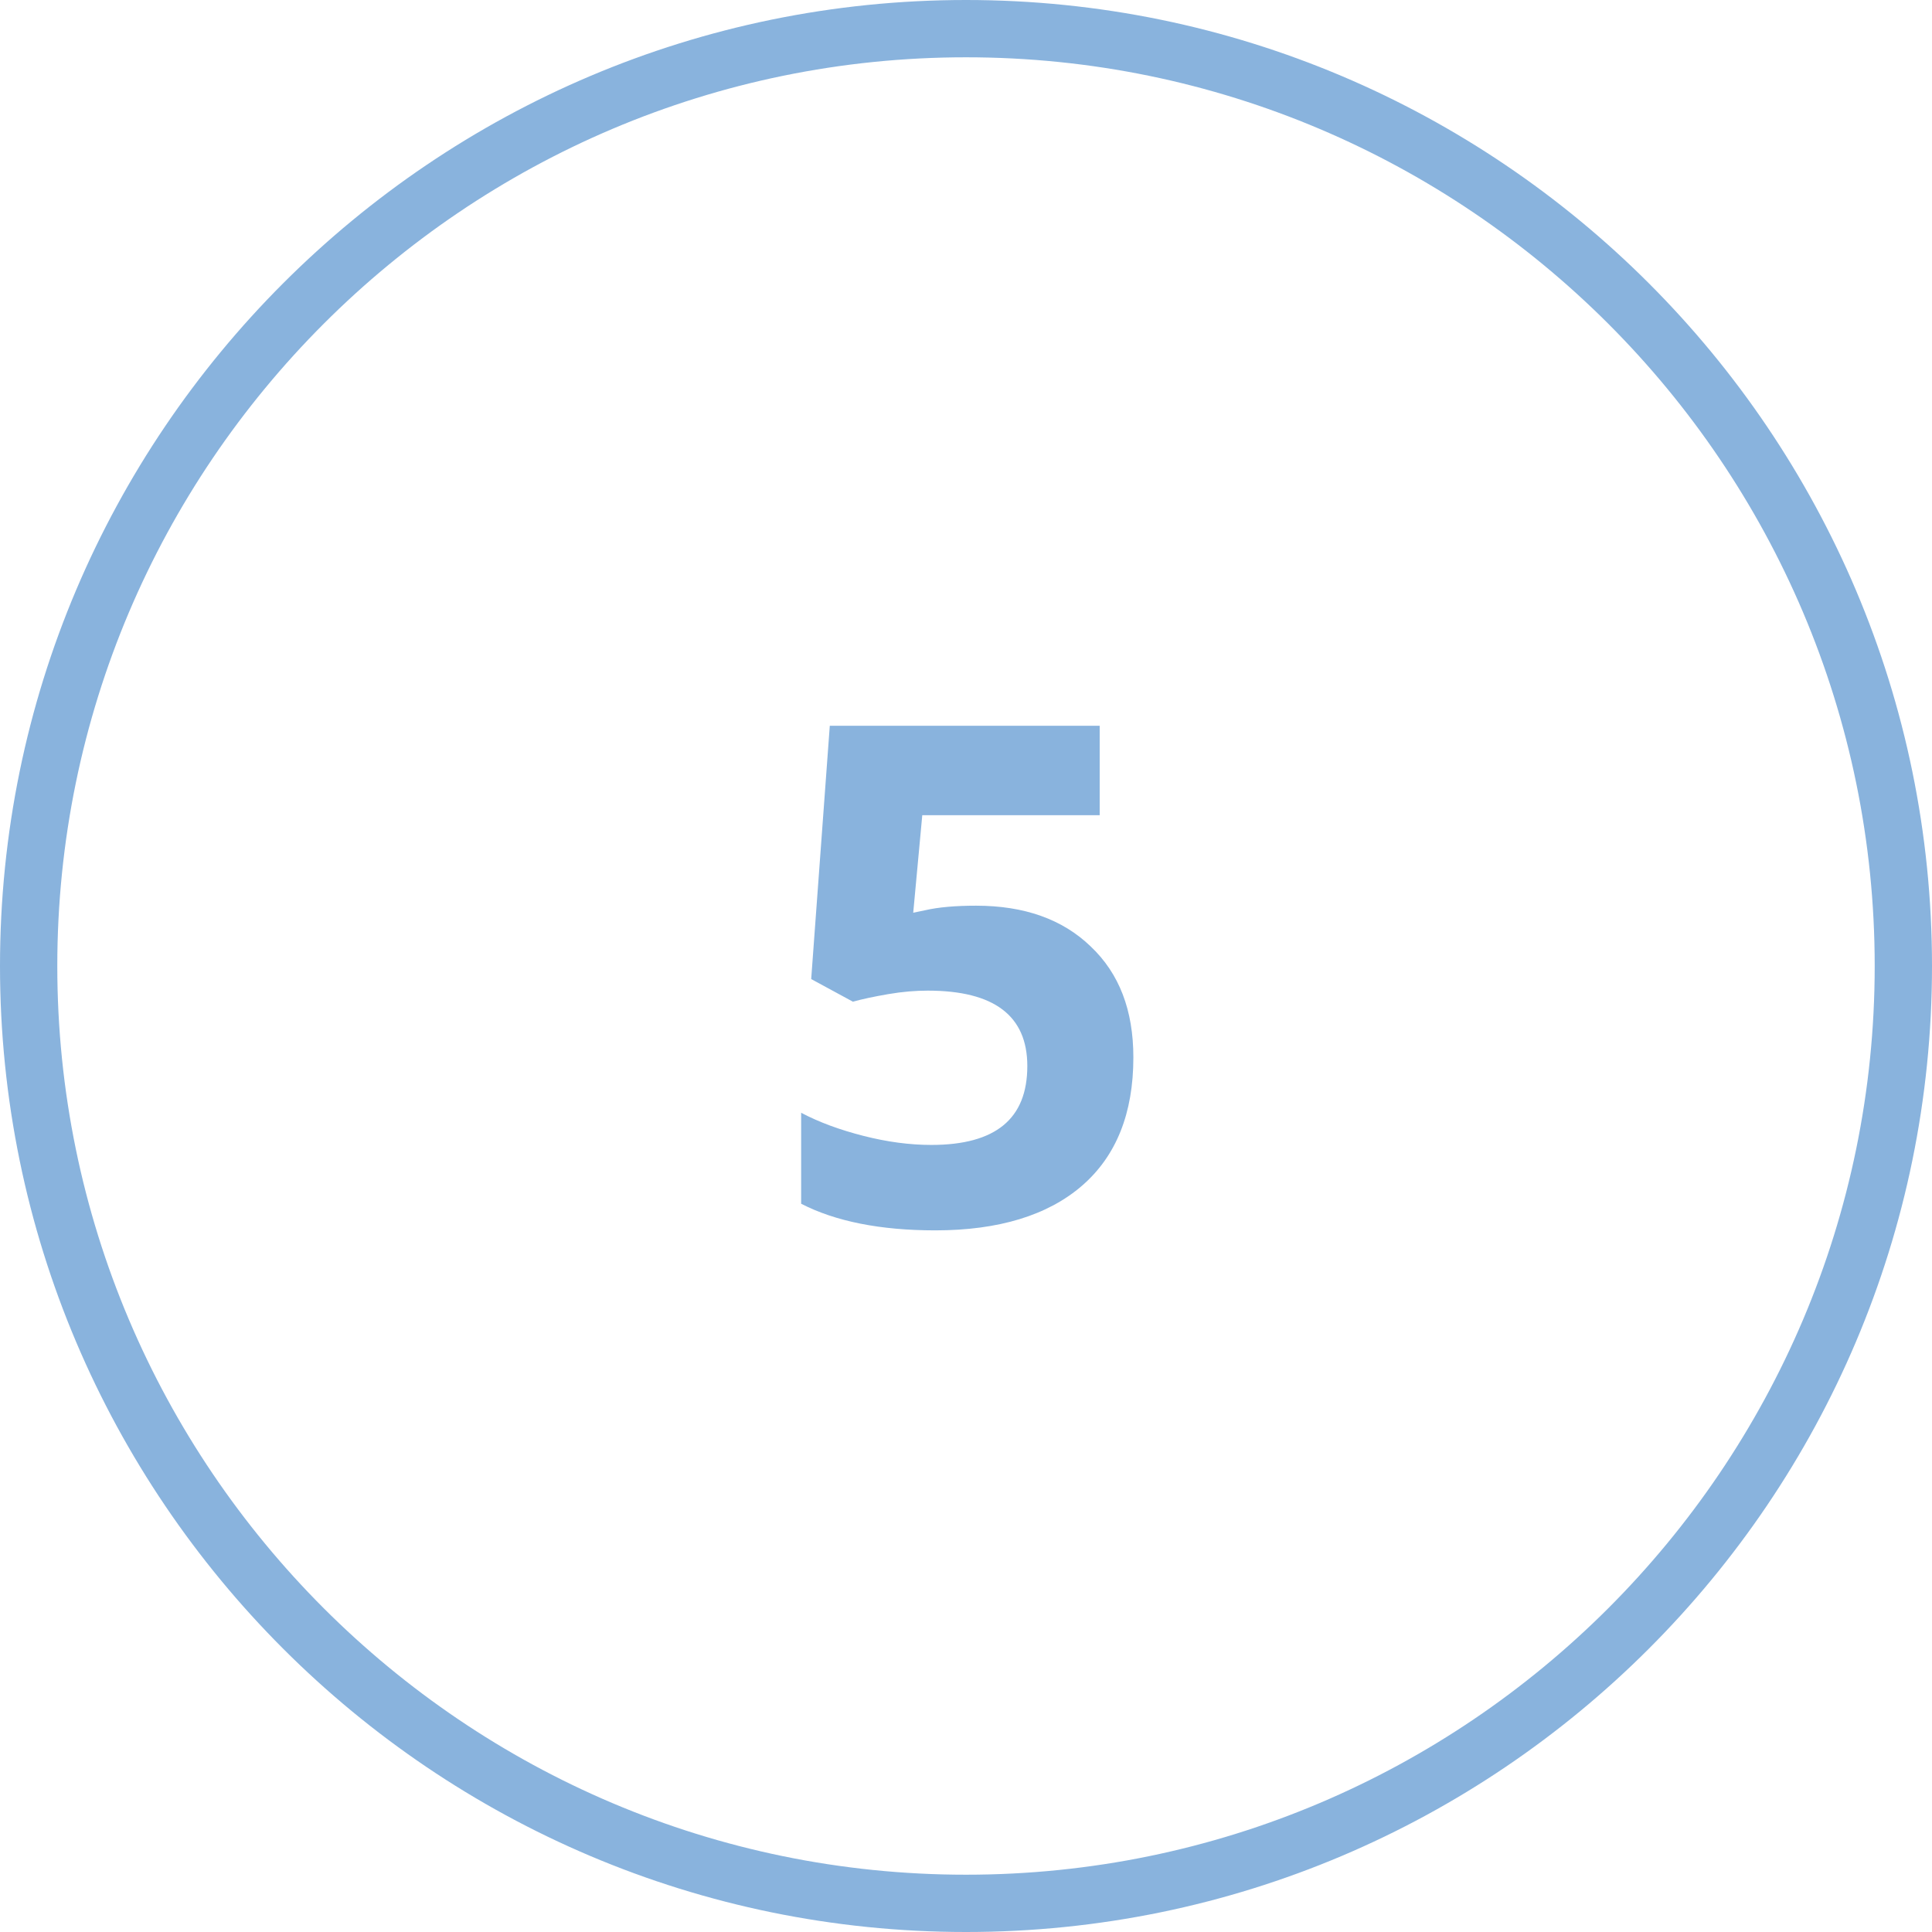 <?xml version="1.0" encoding="UTF-8" standalone="no"?><svg xmlns="http://www.w3.org/2000/svg" xmlns:xlink="http://www.w3.org/1999/xlink" fill="#000000" height="384.4" preserveAspectRatio="xMidYMid meet" version="1" viewBox="7.3 7.8 384.4 384.4" width="384.4" zoomAndPan="magnify"><g><g id="change1_2"><path d="M199.5,392.2C93.5,392.2,7.3,306,7.3,200C7.3,94,93.5,7.8,199.5,7.8c106,0,192.2,86.2,192.2,192.2 C391.7,306,305.5,392.2,199.5,392.2z M199.5,19.2C99.8,19.2,18.7,100.3,18.7,200c0,99.7,81.1,180.8,180.8,180.8 c99.7,0,180.8-81.1,180.8-180.8C380.3,100.3,299.2,19.2,199.5,19.2z" fill="#89b3dd"/></g><g id="change1_1"><path d="M201.5,188c9.6,0,17.2,2.7,22.8,8.1c5.7,5.4,8.5,12.7,8.5,22.1c0,11.1-3.4,19.6-10.2,25.5 s-16.6,8.9-29.2,8.9c-11,0-19.9-1.8-26.7-5.3v-18.1c3.6,1.9,7.7,3.4,12.4,4.6c4.7,1.2,9.2,1.8,13.5,1.8c12.8,0,19.1-5.2,19.1-15.7 c0-10-6.6-15-19.8-15c-2.4,0-5,0.2-7.9,0.7c-2.9,0.5-5.2,1-7,1.5l-8.3-4.5l3.7-50.4h53.7V170h-35.3l-1.8,19.4l2.4-0.5 C194,188.3,197.4,188,201.5,188z" fill="#89b3dd"/></g></g></svg>